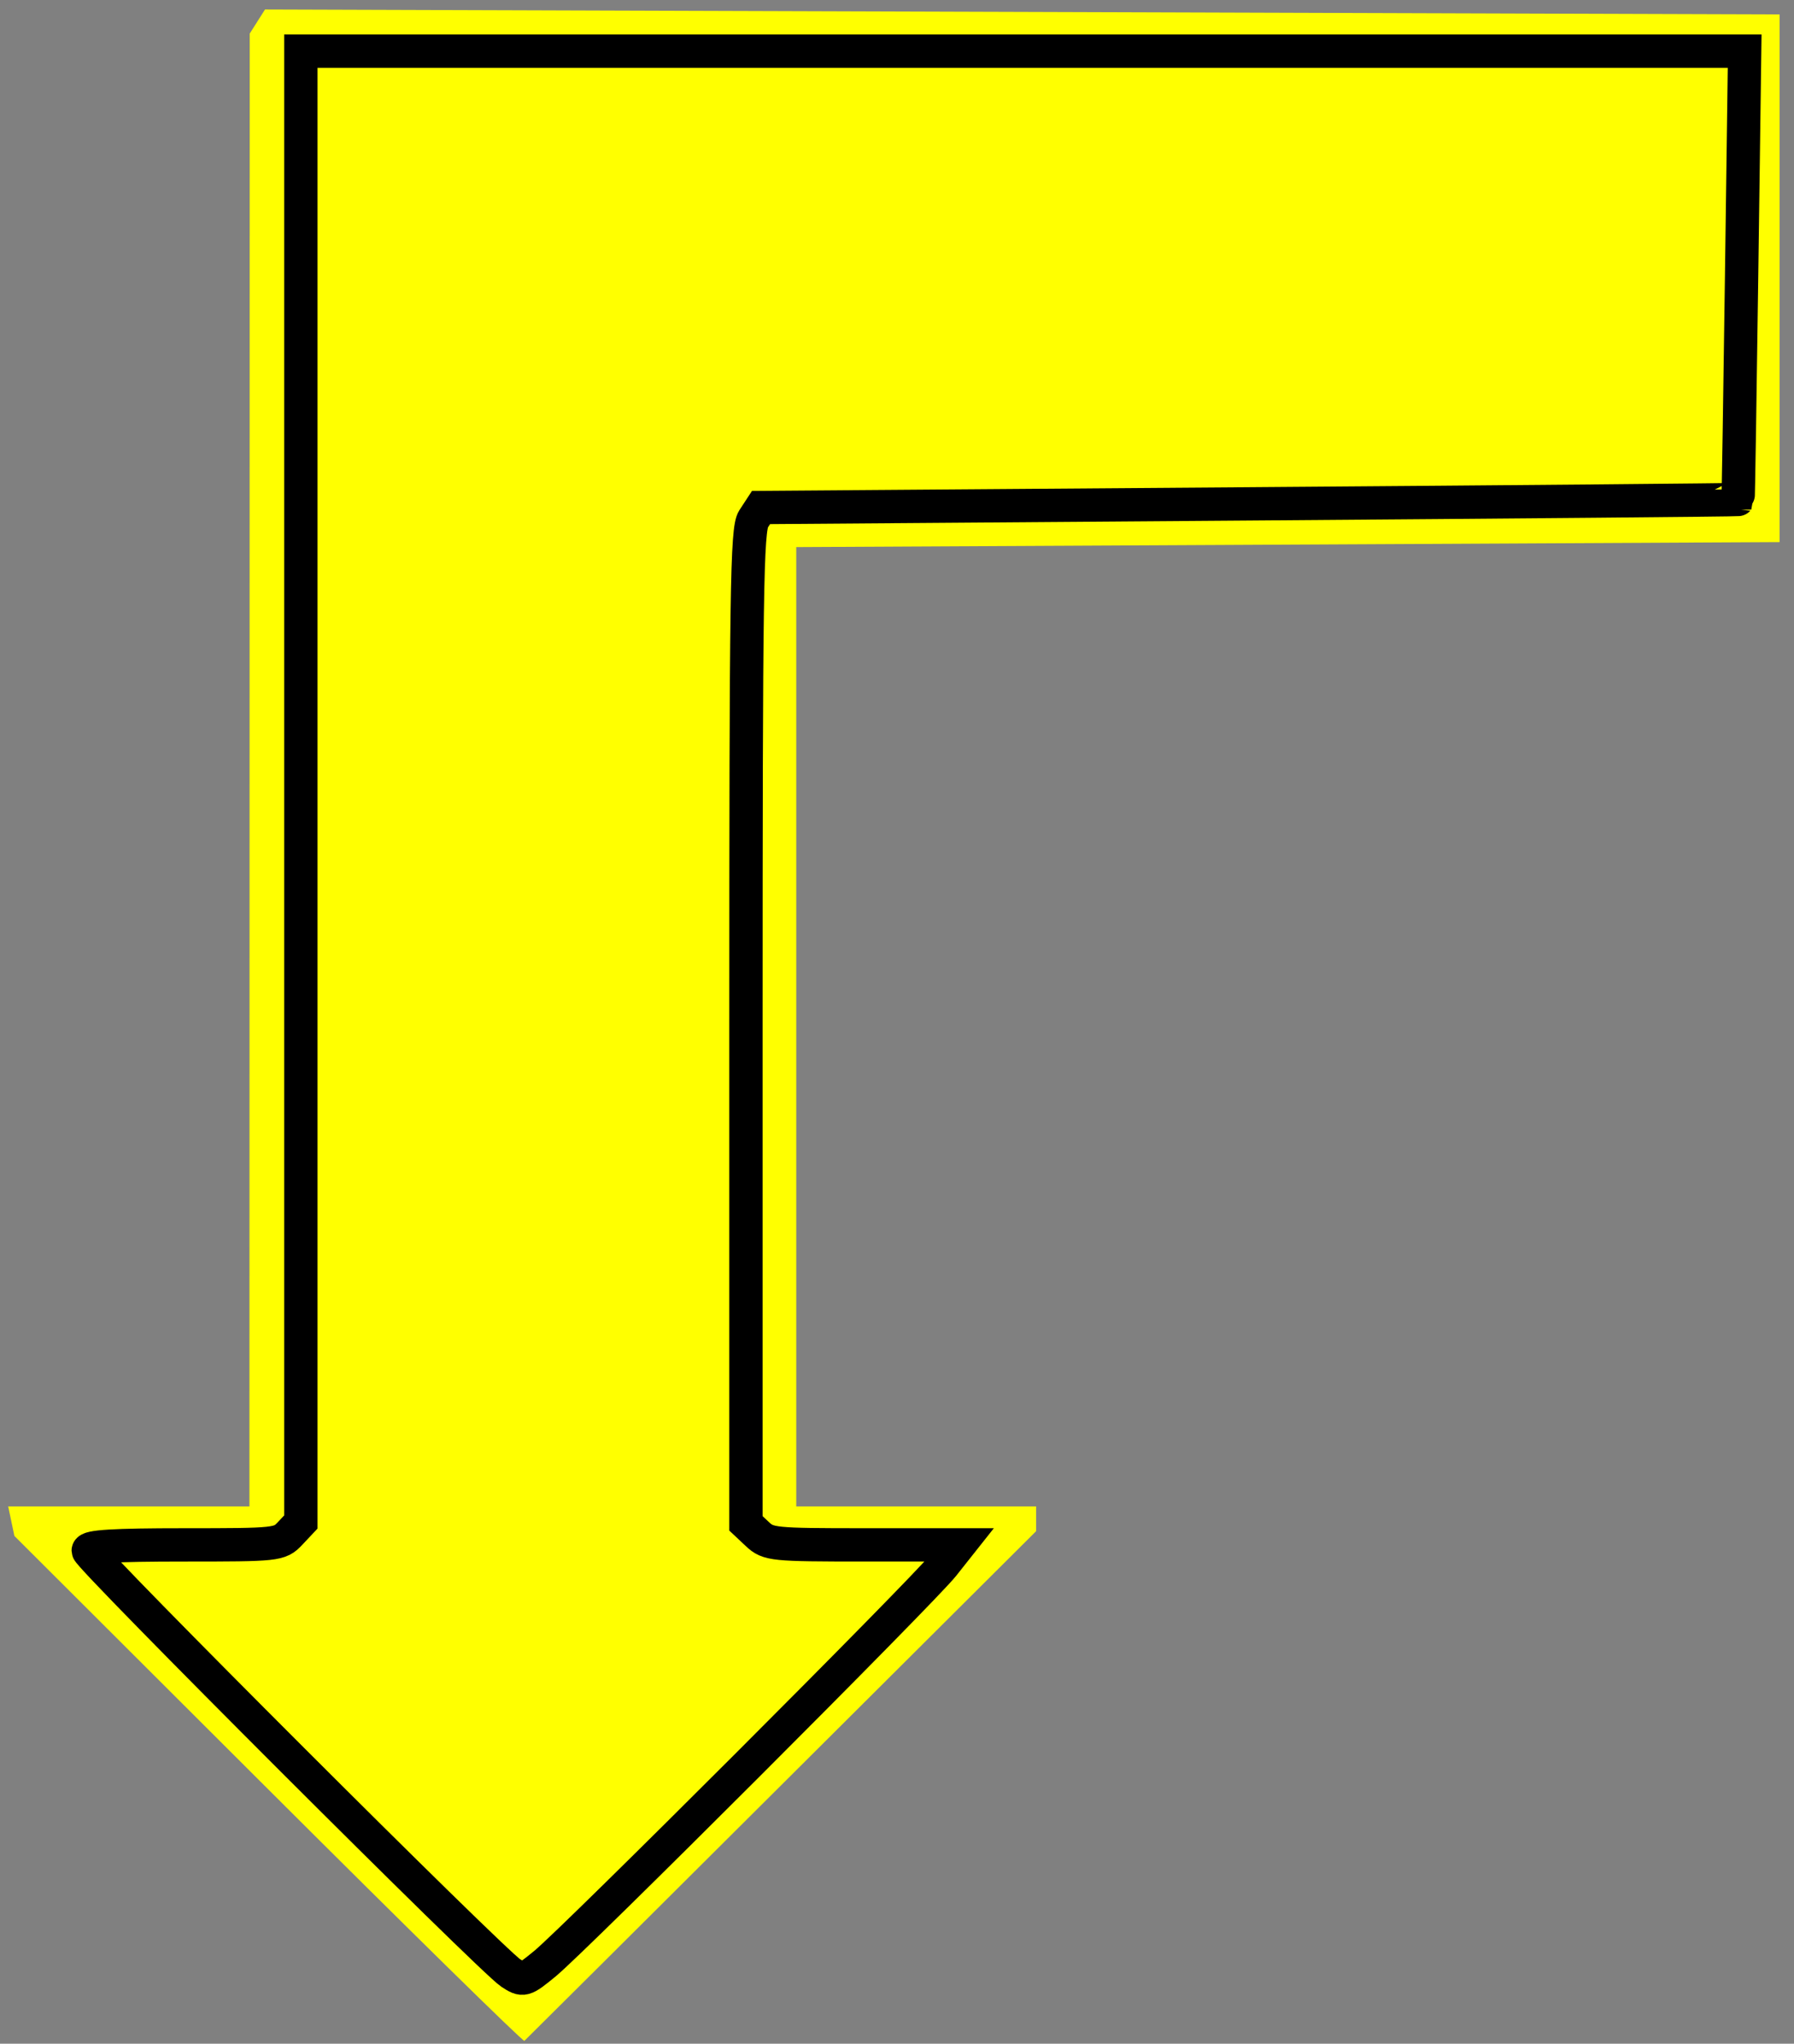 <?xml version="1.0" encoding="UTF-8" standalone="no"?>
<!-- Created with Inkscape (http://www.inkscape.org/) -->

<svg
   xmlns:dc="http://purl.org/dc/elements/1.1/"
   xmlns:cc="http://creativecommons.org/ns#"
   xmlns:rdf="http://www.w3.org/1999/02/22-rdf-syntax-ns#"
   xmlns:svg="http://www.w3.org/2000/svg"
   xmlns="http://www.w3.org/2000/svg"
   xmlns:sodipodi="http://sodipodi.sourceforge.net/DTD/sodipodi-0.dtd"
   xmlns:inkscape="http://www.inkscape.org/namespaces/inkscape"
   id="svg2"
   version="1.1"
   inkscape:version="0.48.2 r9819"
   width="187"
   height="213"
   sodipodi:docname="L_shaped_arrow_yellow_filled_up.svg">
  <rect width="100%" height="100%" fill="#808080" stroke="none"/>
  <defs
     id="defs6" />
  <sodipodi:namedview
     pagecolor="#ffffff"
     bordercolor="#666666"
     borderopacity="1"
     objecttolerance="10"
     gridtolerance="10"
     guidetolerance="10"
     inkscape:pageopacity="0"
     inkscape:pageshadow="2"
     inkscape:window-width="523"
     inkscape:window-height="540"
     id="namedview4"
     showgrid="false"
     inkscape:zoom="1.04"
     inkscape:cx="13.080188"
     inkscape:cy="106.5"
     inkscape:window-x="622"
     inkscape:window-y="0"
     inkscape:window-maximized="0"
     inkscape:current-layer="svg2" />
  <g
     id="g2983"
     transform="matrix(-1,0,0,-1,186.353,213.692)">
    <path
       inkscape:connector-curvature="0"
       id="path3006"
       d="m 158.39,27.199 26.464,26.414 0.323,1.539 0.323,1.539 -12.573,0 -12.573,0 -0.015,76.75 -0.015,76.75 -0.797,1.256 -0.797,1.256 -78.937,-0.256 -78.937,-0.256 0,-27.5 0,-27.5 51.25,-0.259 51.25,-0.259 0,-49.991 0,-49.991 -12.5,0 -12.5,0 0,-1.293 0,-1.293 26.554,-26.457 C 119.512,13.097 131.566,1.1 131.694,0.989 c 0.128,-0.112 12.141,11.683 26.696,26.211 z m -49.778,1.734 c -12.242,12.233 -22.258,22.583 -22.258,23 l 0,0.758 9.8,0 9.8,0 1.2,1.2 1.2,1.2 -0.015,51.55 -0.015,51.55 -0.788,1.241 -0.788,1.241 -50.947,0.259 -50.947,0.259 -0.268,23.75 -0.268,23.75 75.518,0 75.518,0 0,-76.8 0,-76.8 1.2,-1.2 1.2,-1.2 9.8,0 9.8,0 0,-0.742 c 0,-1.135 -44.343,-45.258 -45.484,-45.258 -0.55,0 -11.016,10.009 -23.258,22.242 z"
       style="fill:#ffff00;fill-opacity:1" />
    <path
       inkscape:connector-curvature="0"
       id="path3843"
       d="m 4.813,185.035 c 0.174,-12.829 0.342,-23.36 0.374,-23.402 0.032,-0.042 22.958,-0.247 50.948,-0.455 l 50.89,-0.38 0.787,-1.202 c 0.693,-1.058 0.787,-7.404 0.787,-52.937 l 0,-51.735 -1.193,-1.121 c -1.14,-1.071 -1.637,-1.121 -11.126,-1.121 l -9.933,0 1.7,-2.146 c 2.112,-2.666 38.43,-38.982 41.503,-41.5 2.196,-1.799 2.272,-1.82 3.573,-0.967 2.014,1.319 44.037,43.316 44.037,44.009 0,0.44 -2.698,0.603 -9.962,0.603 -9.747,0 -9.986,0.026 -11.083,1.193 l -1.121,1.193 0,76.646 0,76.646 -75.248,0 -75.248,0 0.316,-23.326 z"
       style="fill:#ffff00;fill-opacity:1;fill-rule:nonzero;stroke:#000000;stroke-width:3.473;stroke-linecap:butt;stroke-linejoin:miter;stroke-miterlimit:10;stroke-opacity:1;stroke-dasharray:none;stroke-dashoffset:0" />
  </g>
</svg>
